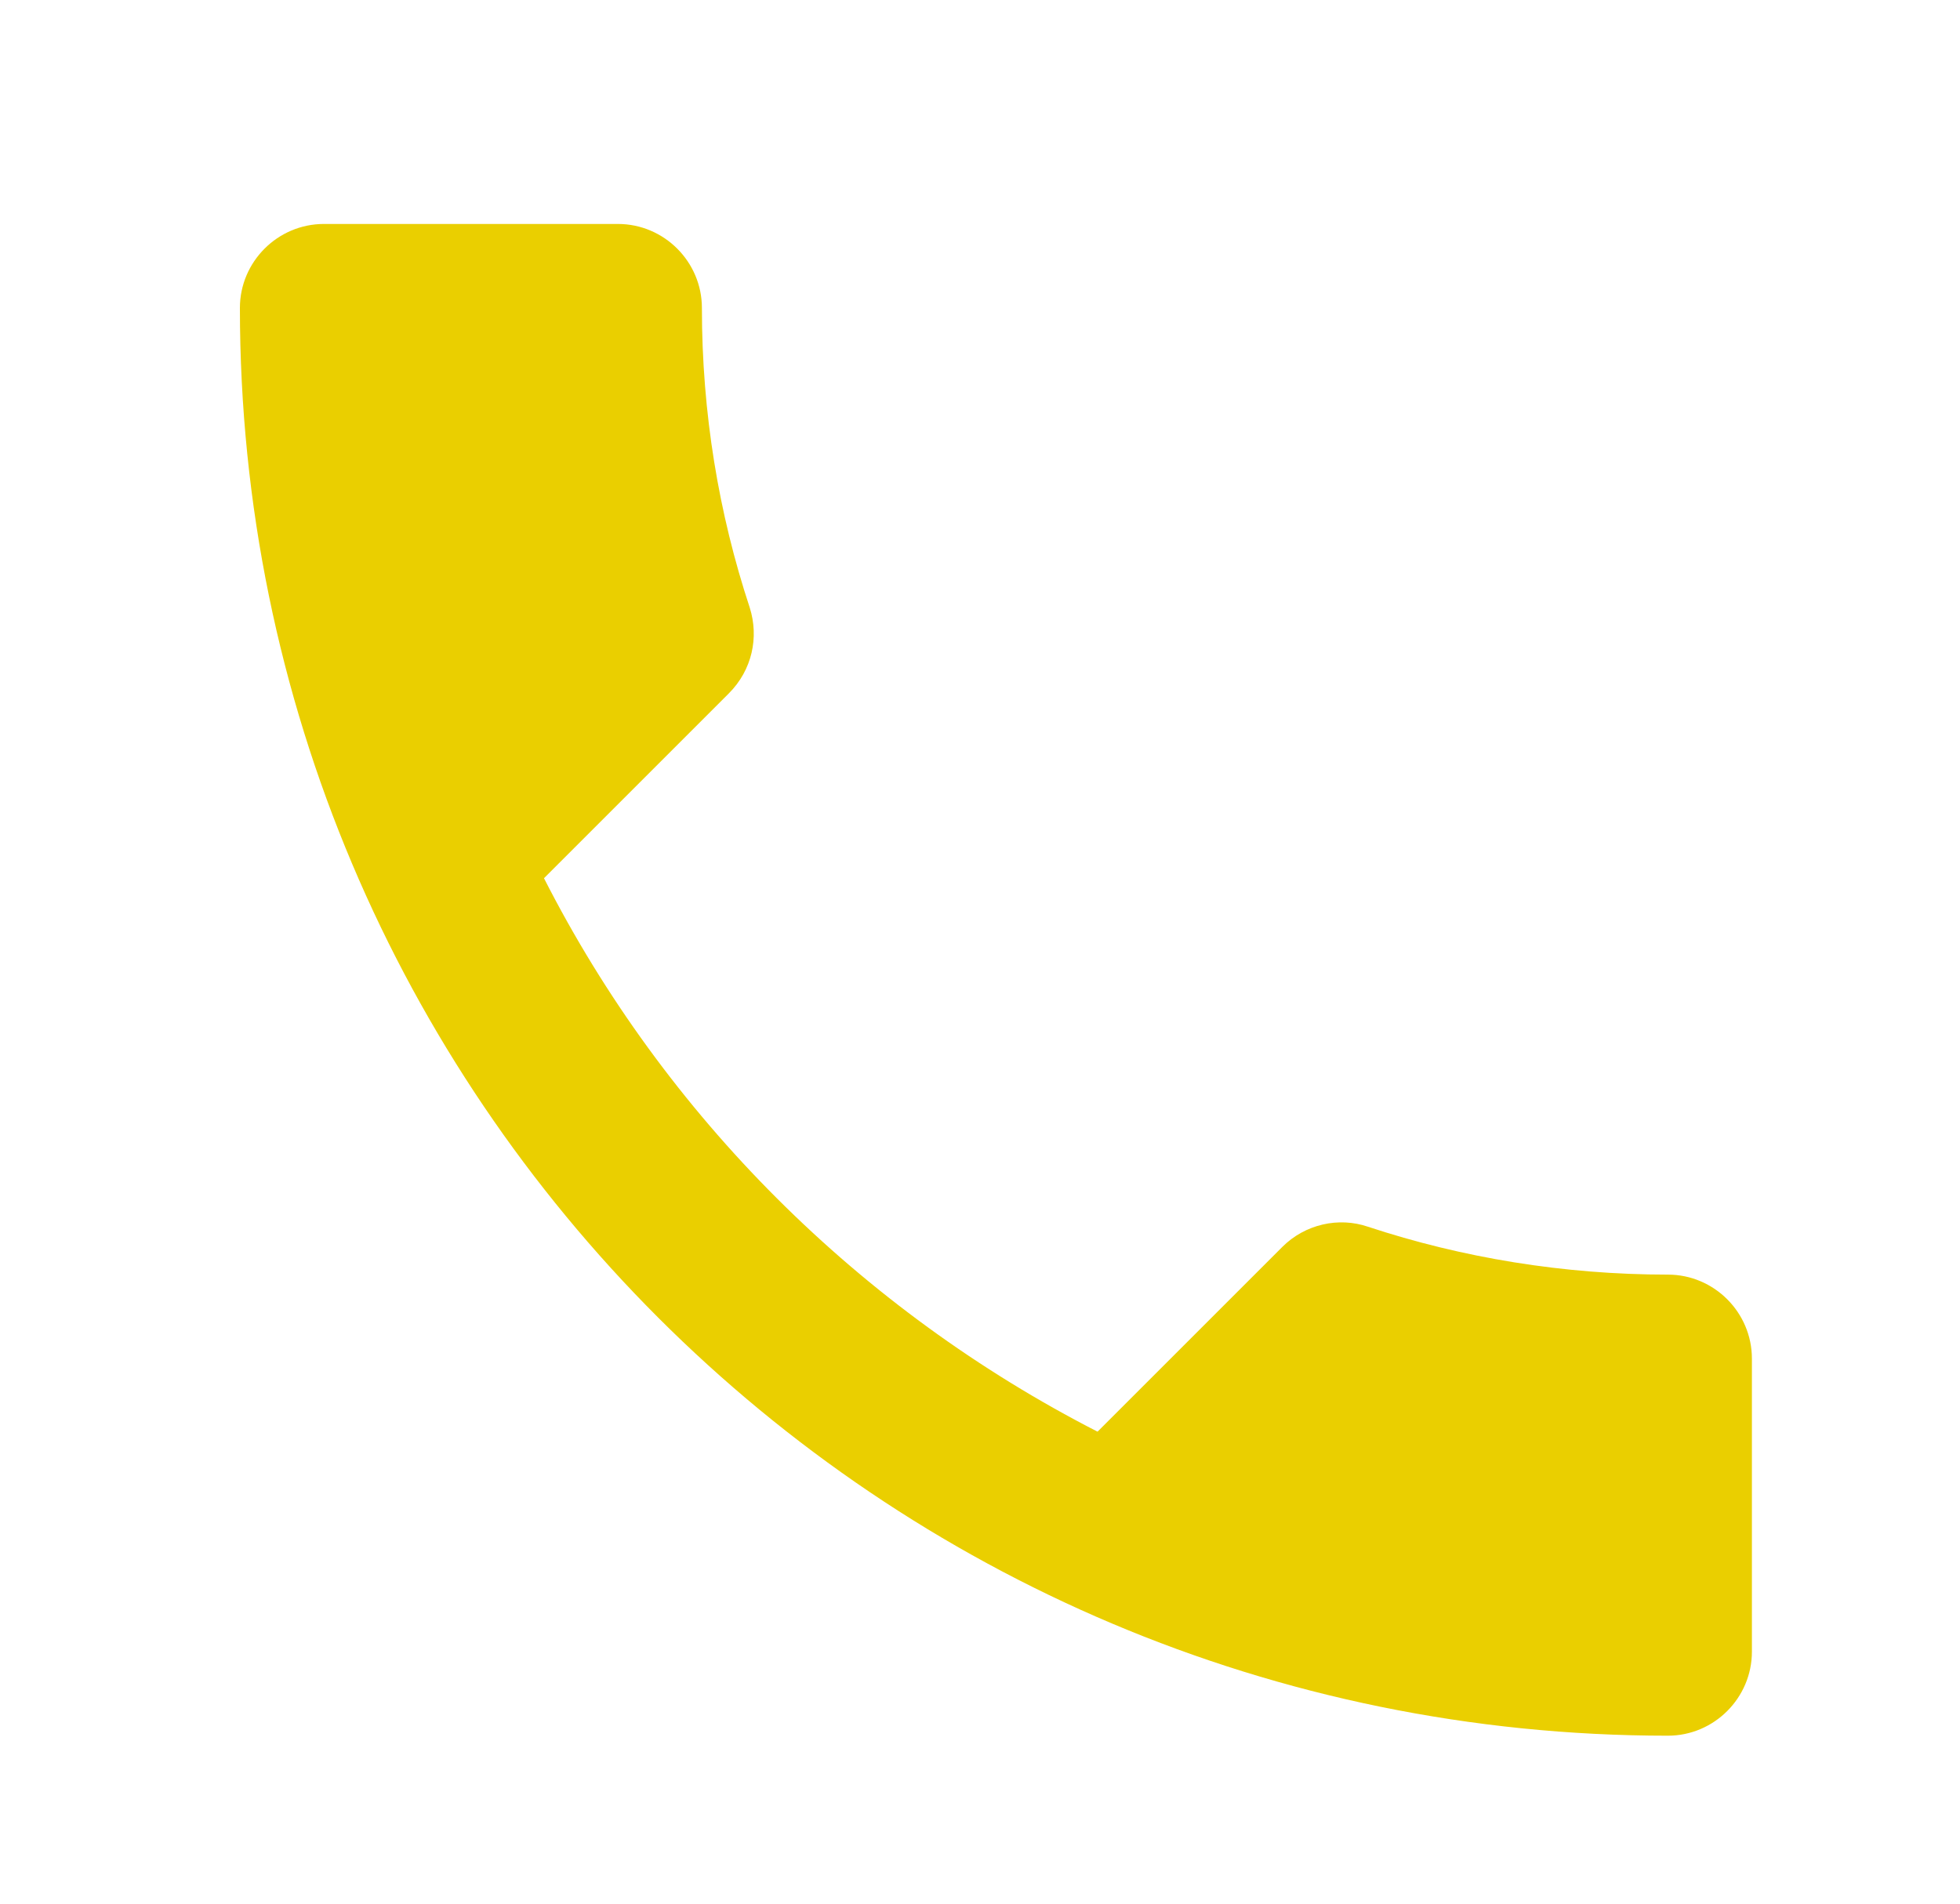 <svg width="35" height="34" viewBox="0 0 35 34" fill="none" xmlns="http://www.w3.org/2000/svg">
<path d="M9.714 15.685C11.874 19.93 15.354 23.395 19.599 25.57L22.899 22.27C23.304 21.865 23.904 21.73 24.429 21.91C26.109 22.465 27.924 22.765 29.784 22.765C30.609 22.765 31.284 23.44 31.284 24.265V29.5C31.284 30.325 30.609 31 29.784 31C15.699 31 4.284 19.585 4.284 5.5C4.284 4.675 4.959 4 5.784 4H11.034C11.859 4 12.534 4.675 12.534 5.5C12.534 7.375 12.834 9.175 13.389 10.855C13.554 11.38 13.434 11.965 13.014 12.385L9.714 15.685Z" fill="#EACF00"/>
</svg>
